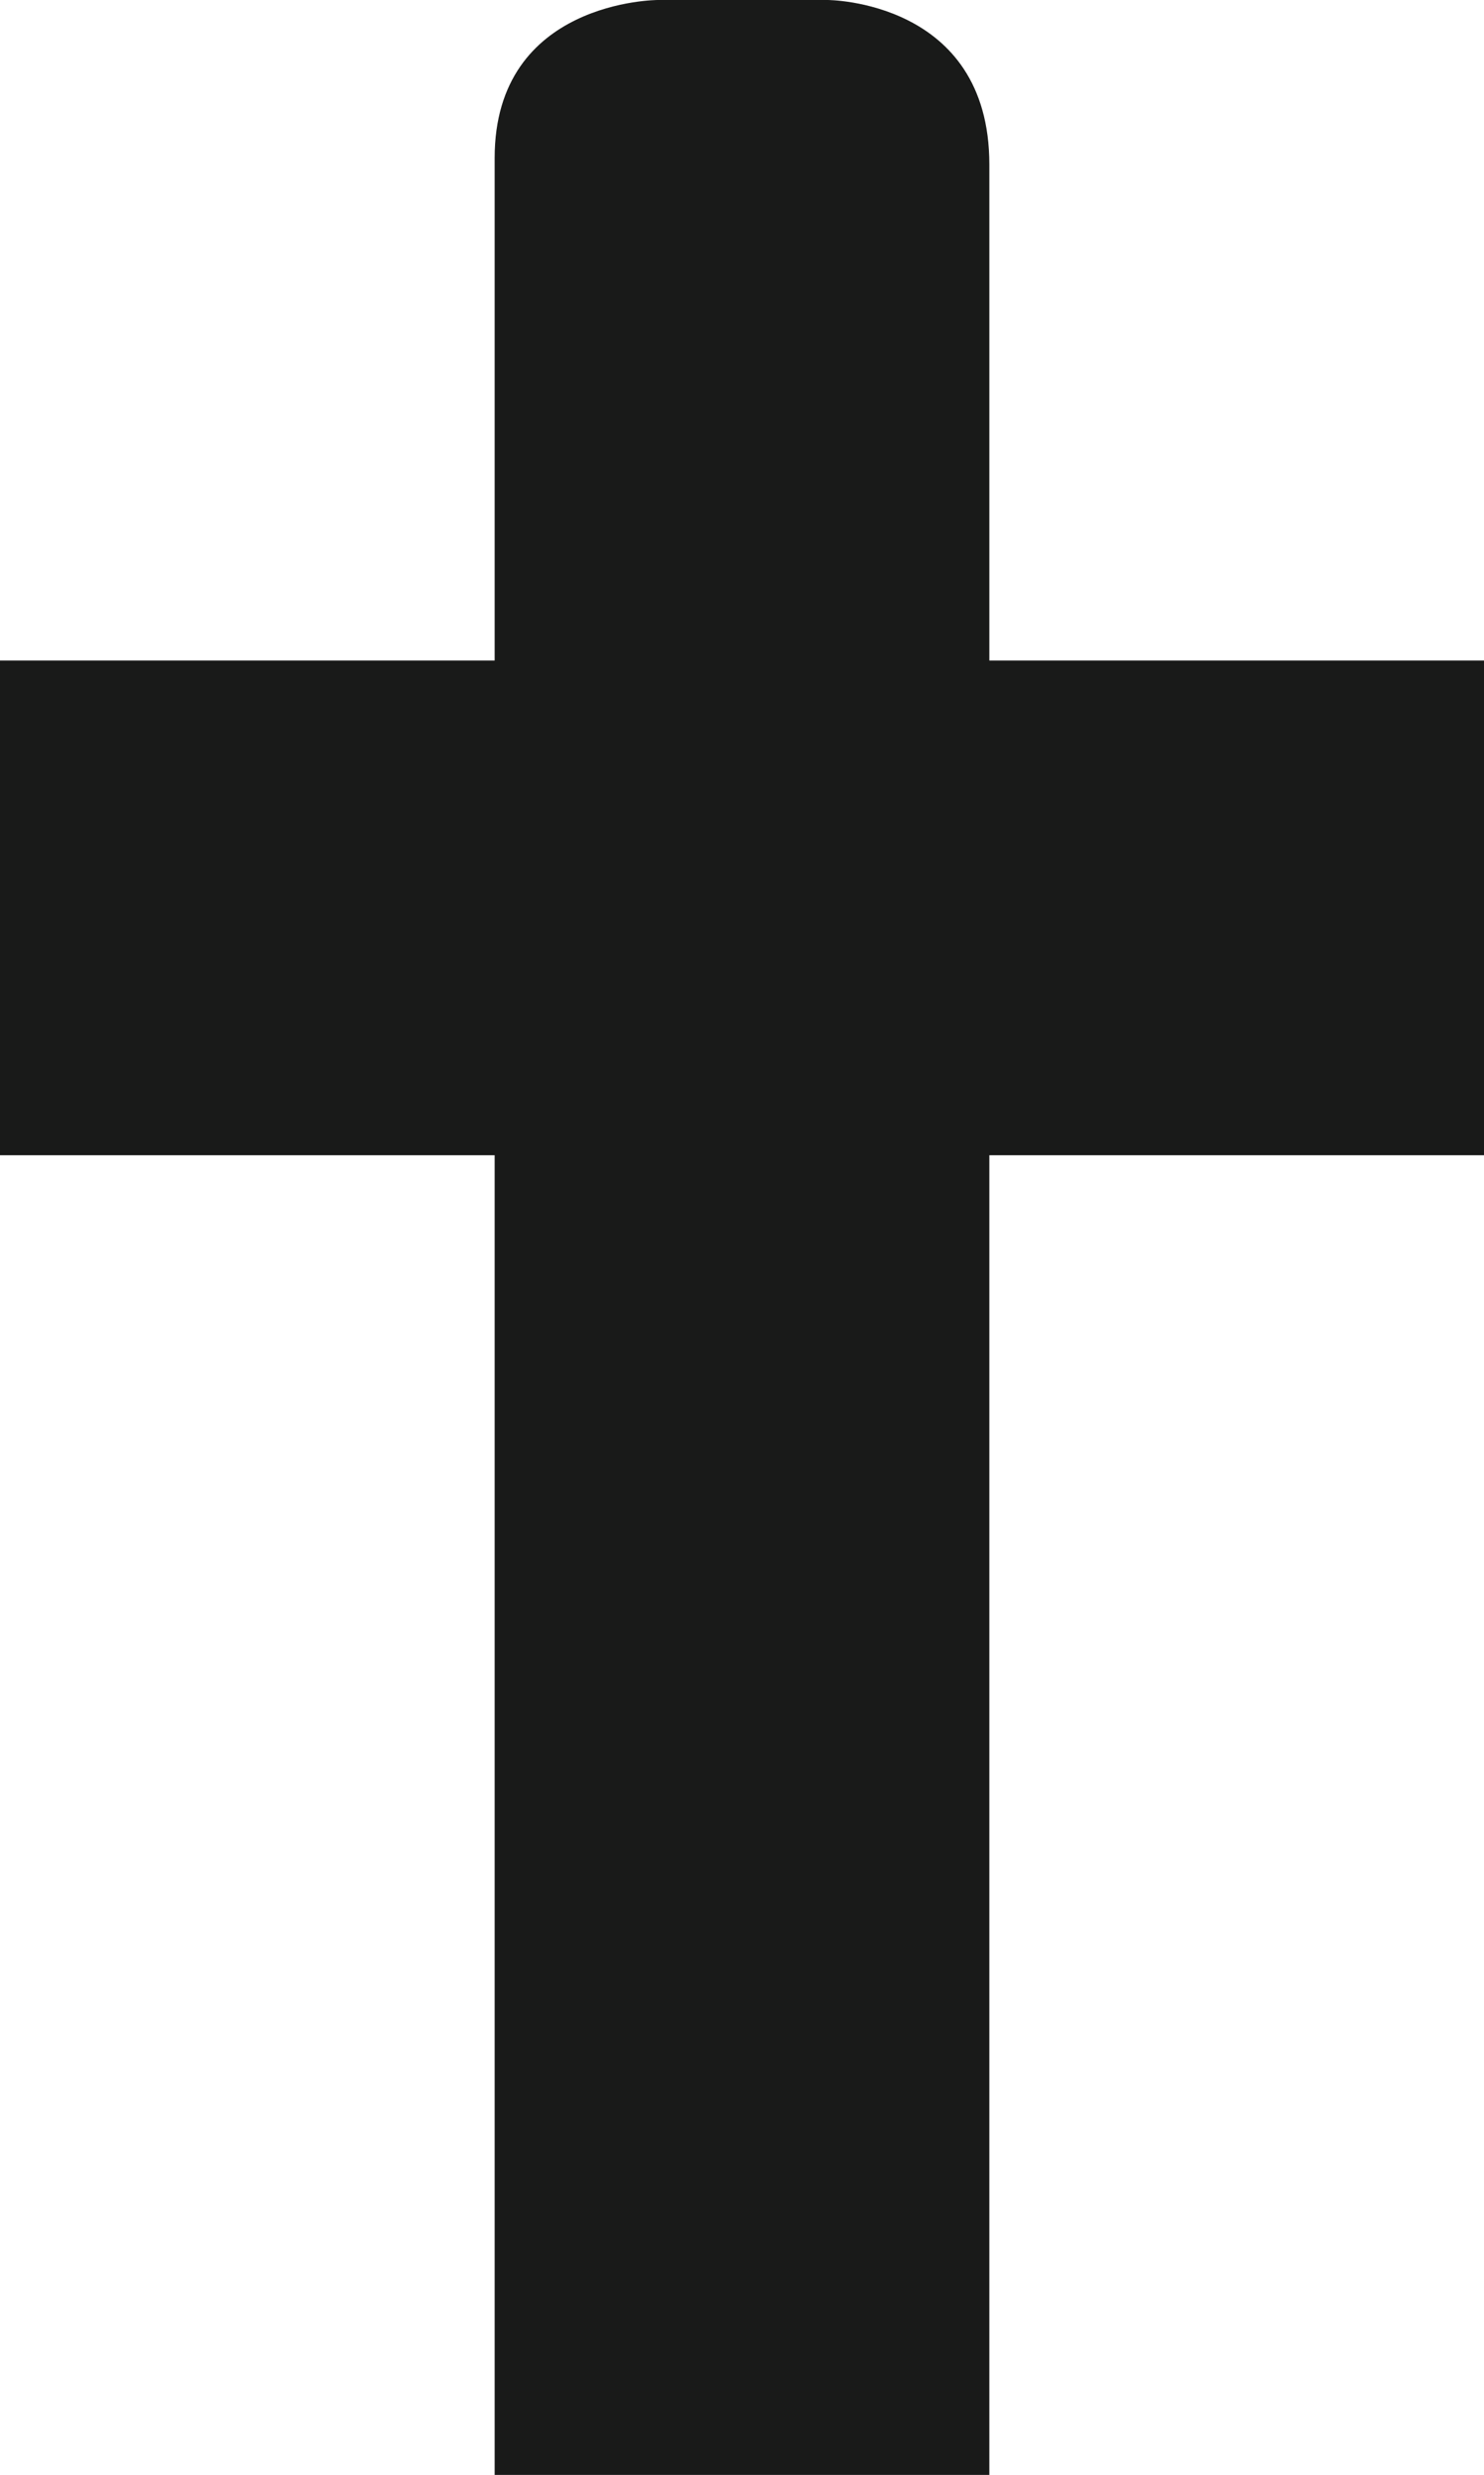 <?xml version="1.0" encoding="UTF-8"?>
<svg id="_图层_2" data-name="图层 2" xmlns="http://www.w3.org/2000/svg" viewBox="0 0 11.37 18.96">
  <defs>
    <style>
      .cls-1 {
        fill: #191a19;
      }
    </style>
  </defs>
  <g id="_图层_1-2" data-name="图层 1">
    <path class="cls-1" d="M3.79,1.21v3.85H0v3.79H3.79v10.11h3.79V8.85h3.79v-3.79h-3.79V1.26c0-1.26-1.24-1.26-1.24-1.26h-1.3s-1.25,0-1.25,1.21h0Z"/>
  </g>
</svg>